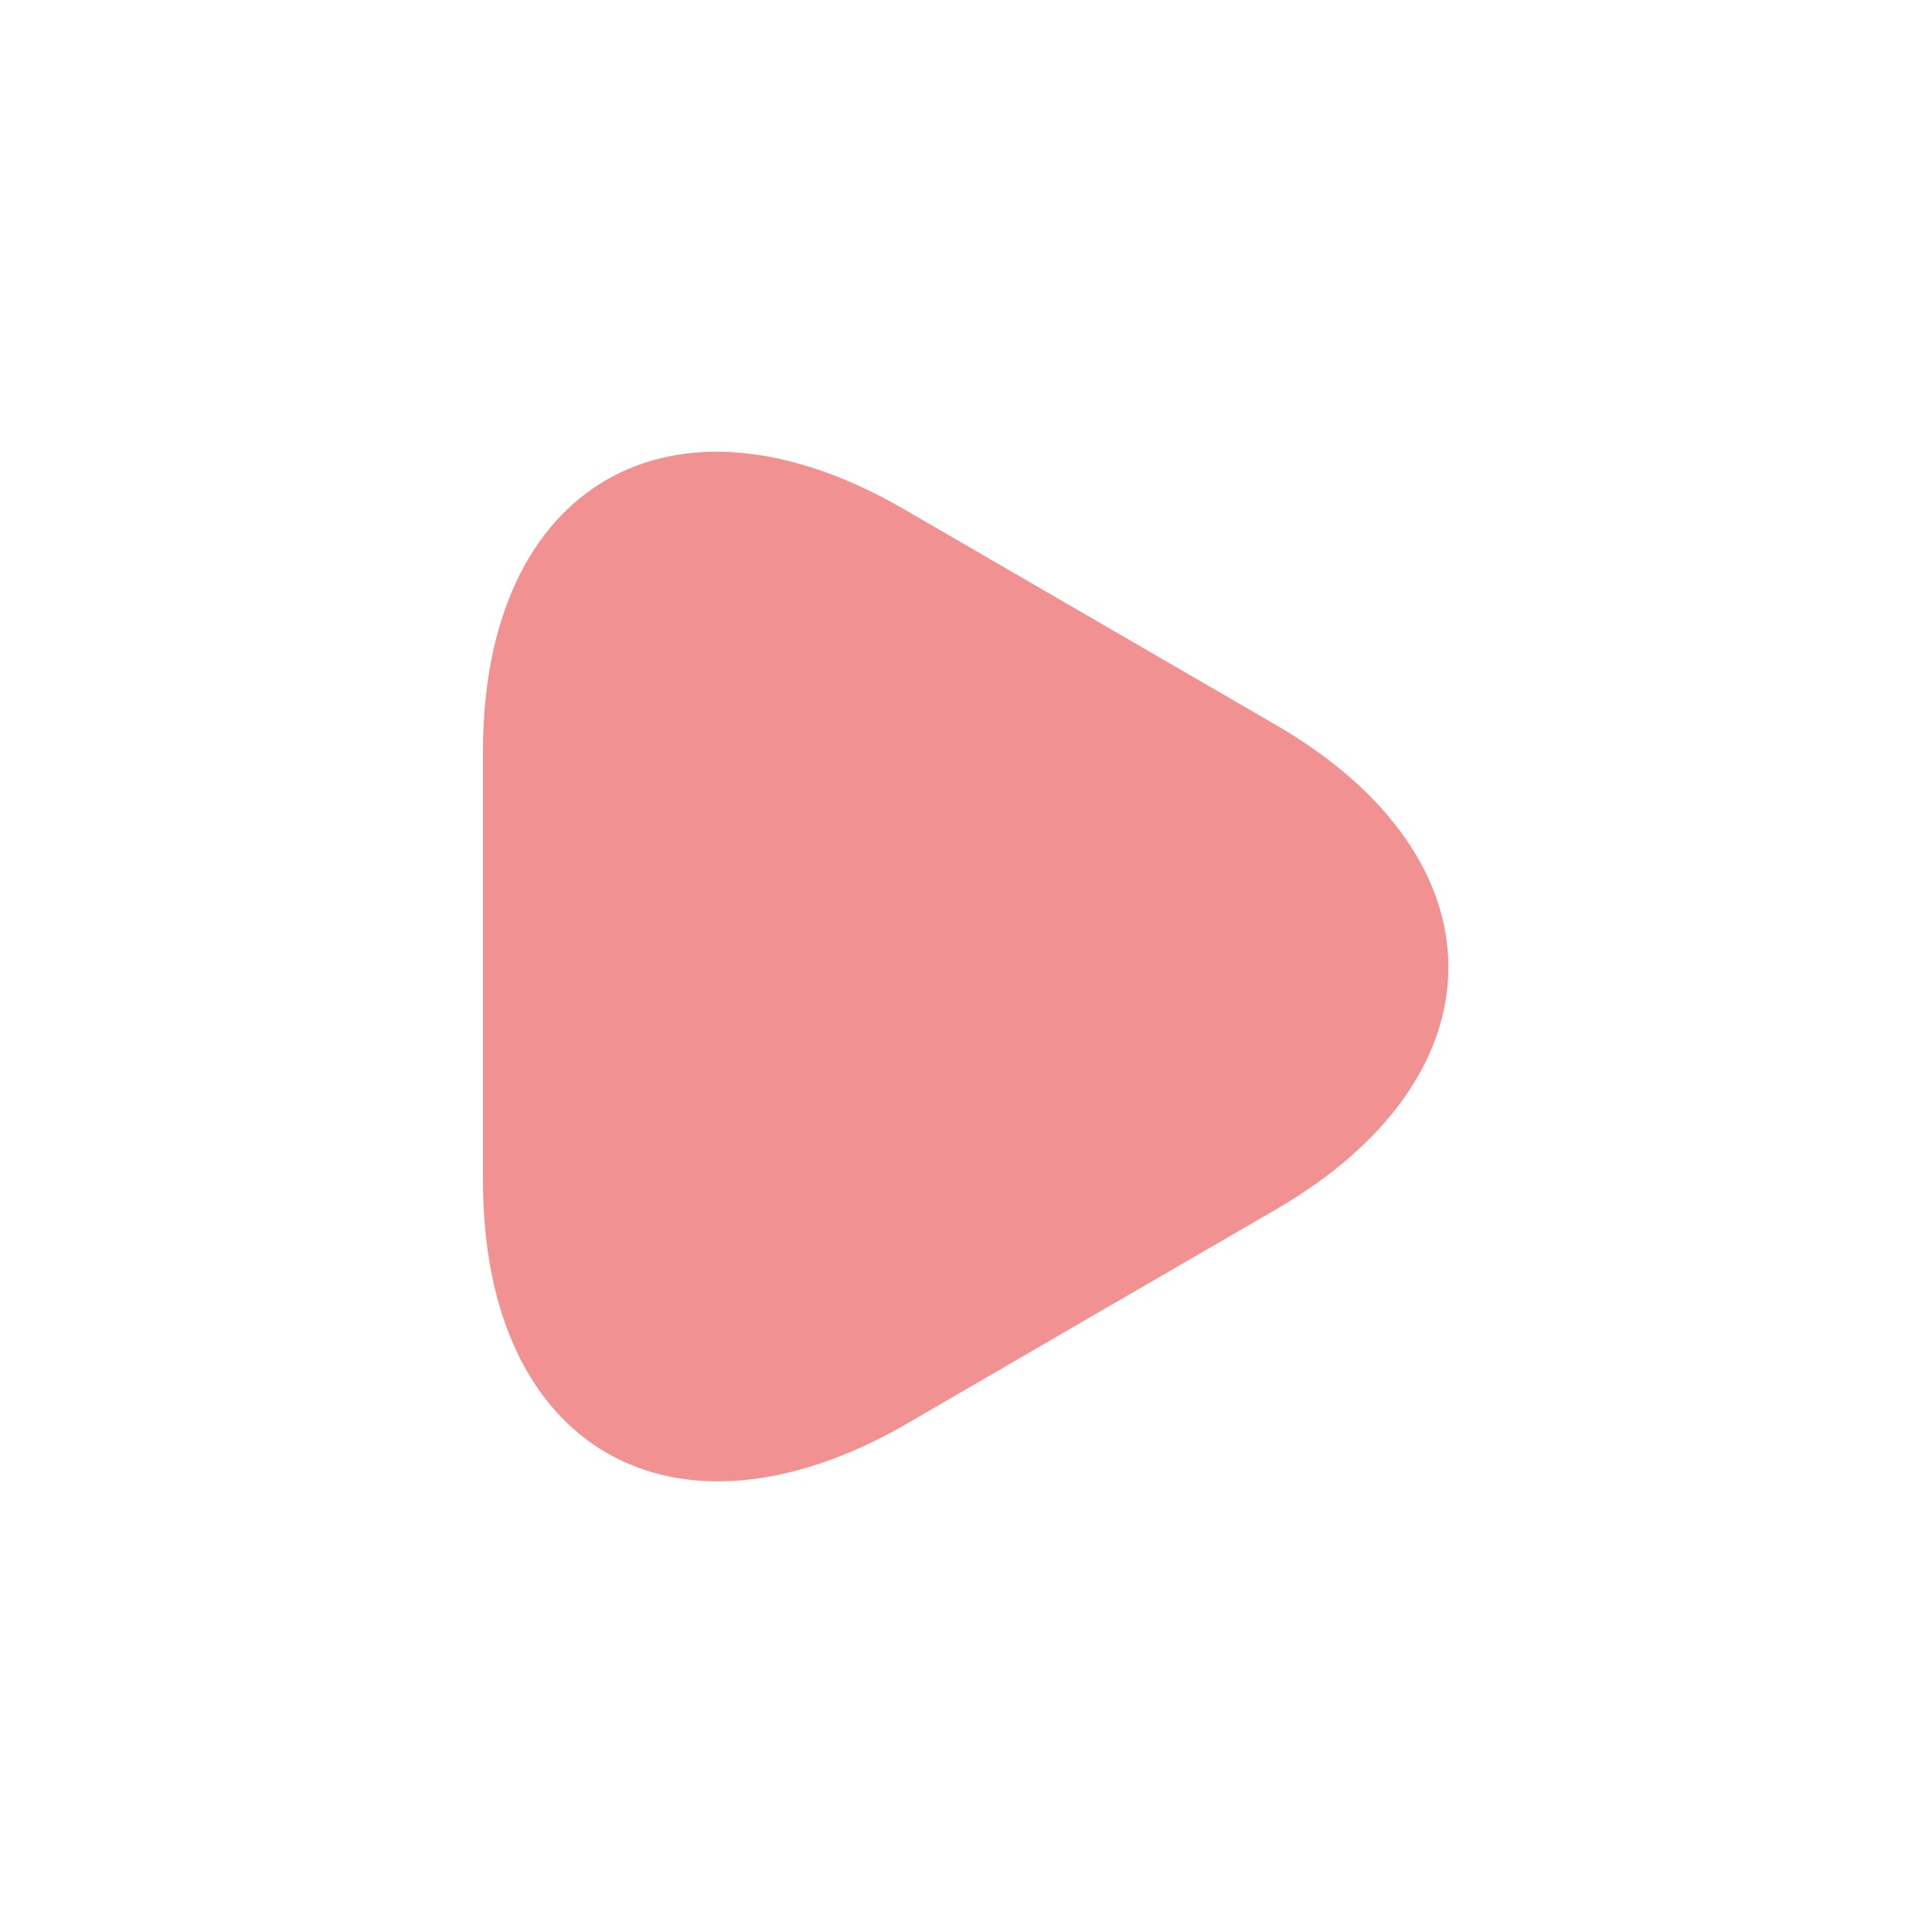 <svg xmlns="http://www.w3.org/2000/svg" width="24" height="24" viewBox="0 0 24 24">
  <g id="vuesax_linear_arrow-right" data-name="vuesax/linear/arrow-right" transform="translate(-492 -316)">
    <g id="arrow-right">
      <path id="Vector" d="M0,6.388V3.718C0,.408,2.35-.952,5.22.708l2.31,1.34,2.31,1.34c2.87,1.66,2.87,4.37,0,6.03l-2.31,1.34L5.22,12.1C2.35,13.728,0,12.378,0,9.058Z" transform="translate(498 321.612)" fill="#f29191"/>
      <path id="Vector-2" data-name="Vector" d="M0,0H24V24H0Z" transform="translate(516 340) rotate(180)" fill="none" opacity="0"/>
    </g>
  </g>
</svg>
